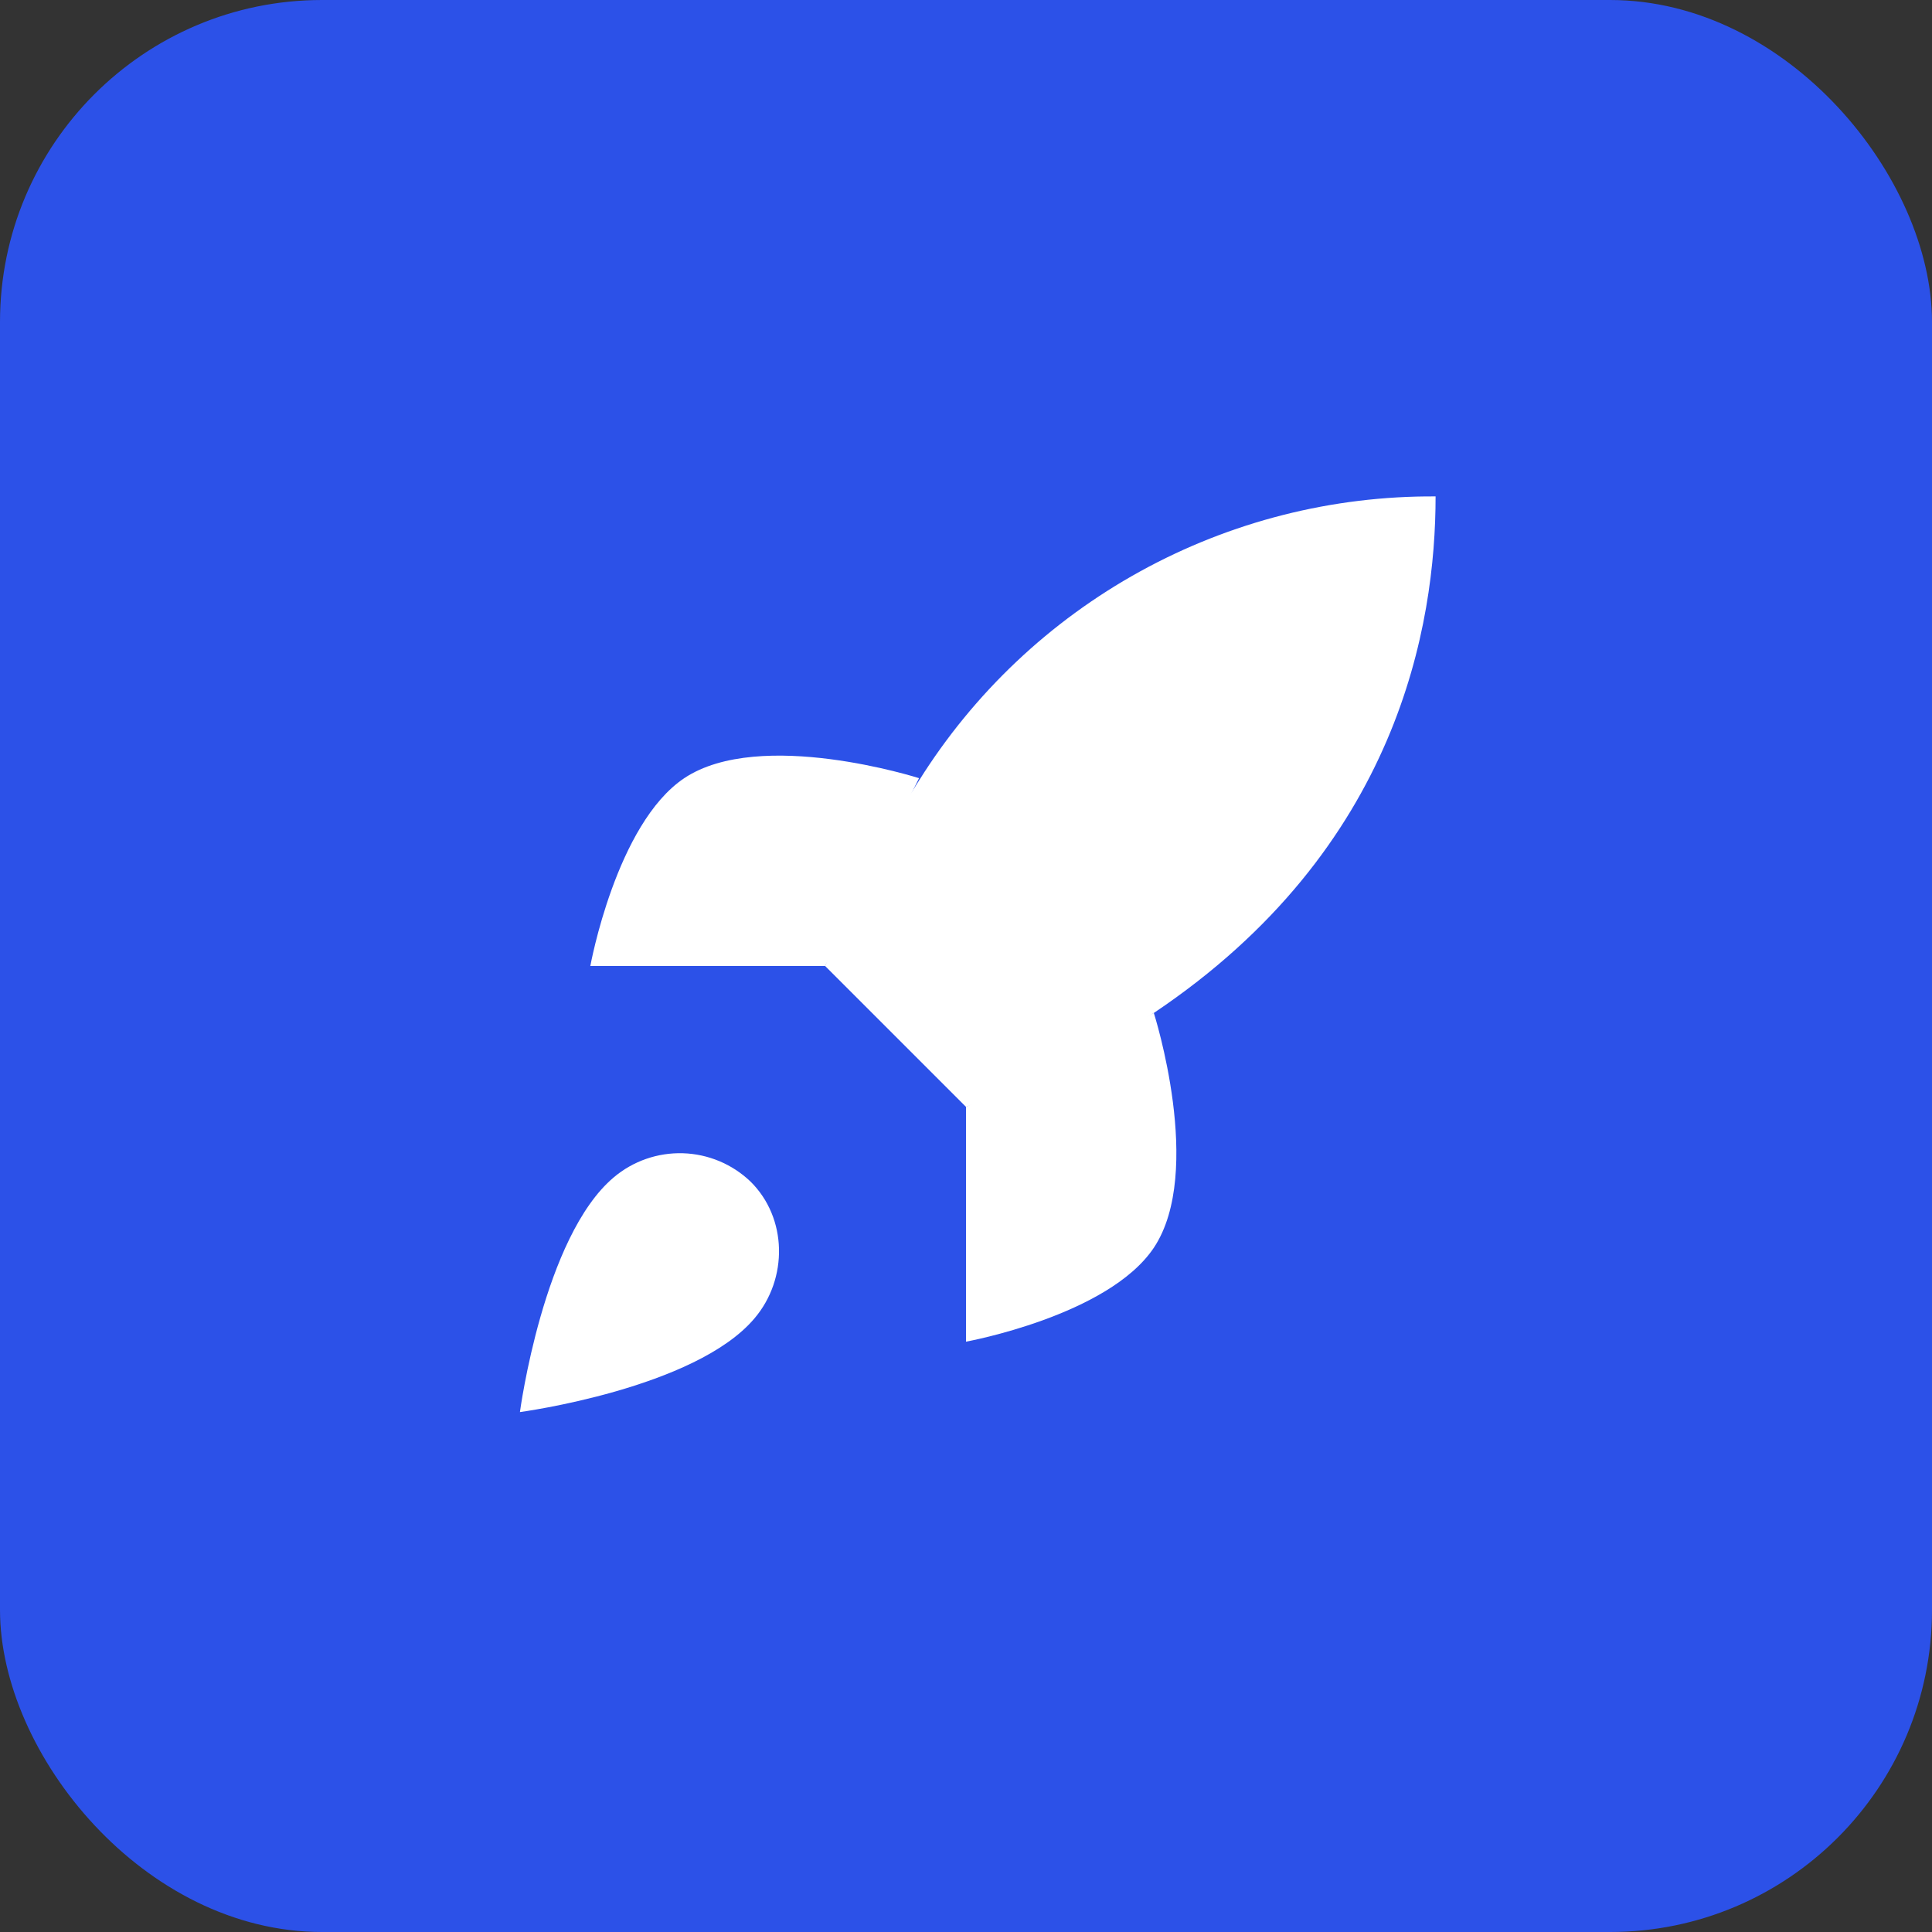 <svg xmlns="http://www.w3.org/2000/svg" version="1.1" xmlns:xlink="http://www.w3.org/1999/xlink" width="36" height="36"><rect width="100%" height="100%" fill="#333333" stroke="none"/><svg width="36" height="36" viewBox="0 0 36 36" fill="none" xmlns="http://www.w3.org/2000/svg">
<g clip-path="url(#clip0_39_20)">
<rect width="36" height="36" rx="6" fill="#2C51E8"></rect>
<path d="M11.438 21.937C10.125 23.04 9.688 26.312 9.688 26.312C9.688 26.312 12.96 25.875 14.062 24.562C14.684 23.827 14.675 22.698 13.984 22.016C13.644 21.691 13.196 21.504 12.726 21.489C12.256 21.475 11.797 21.634 11.438 21.937Z" fill="white"></path>
<path d="M18 20.625L15.375 18C15.841 16.792 16.427 15.634 17.125 14.544C18.145 12.914 19.564 11.572 21.249 10.645C22.934 9.718 24.827 9.238 26.75 9.25C26.75 11.63 26.067 15.813 21.5 18.875C20.395 19.574 19.222 20.16 18 20.625Z" fill="white"></path>
<path d="M15.375 18H11C11 18 11.481 15.349 12.75 14.5C14.168 13.555 17.125 14.5 17.125 14.5" fill="white"></path>
<path d="M18 20.625V25C18 25 20.651 24.519 21.5 23.25C22.445 21.832 21.5 18.875 21.5 18.875" fill="white"></path>
</g>
<defs>
<clipPath id="SvgjsClipPath1237">
<rect width="36" height="36" rx="6" fill="white"></rect>
</clipPath>
</defs>
</svg><style>@media (prefers-color-scheme: light) { :root { filter: none; } }
@media (prefers-color-scheme: dark) { :root { filter: none; } }
</style></svg>